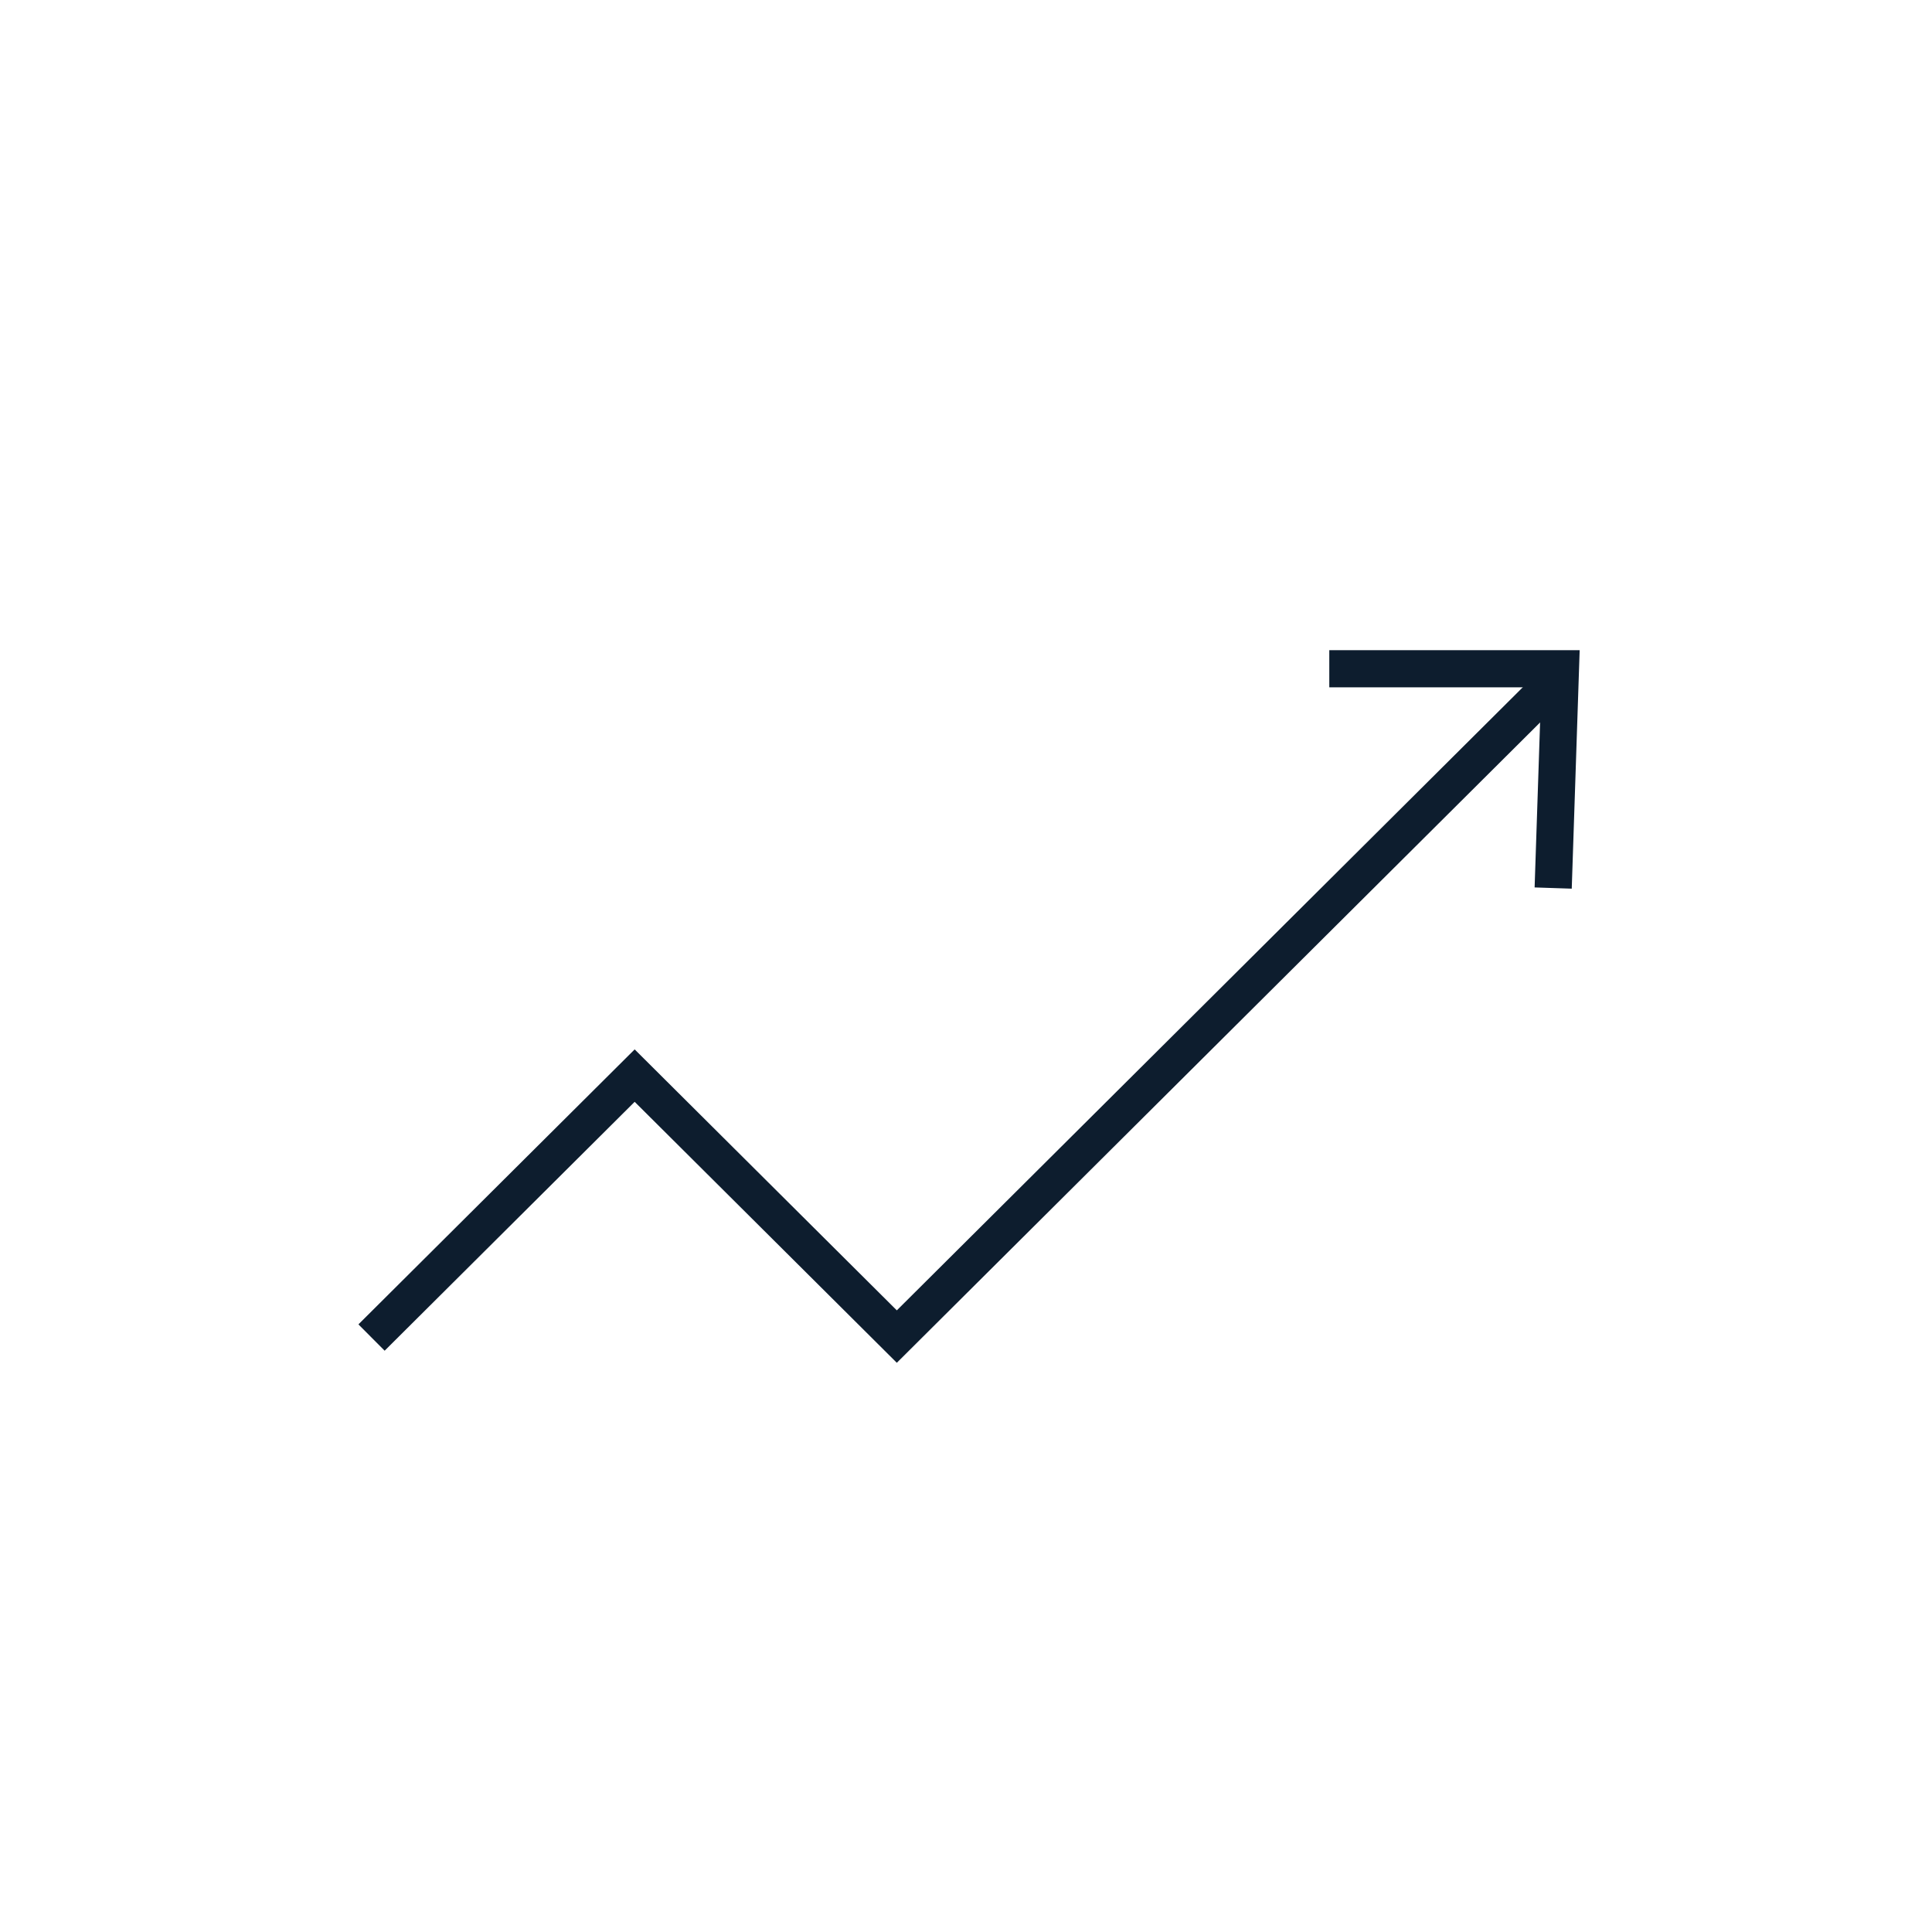 <svg width="26" height="26" viewBox="0 0 26 26" fill="none" xmlns="http://www.w3.org/2000/svg">
<path d="M21 9.097L12.069 17.987L8.541 14.475L5 18" stroke="#0D1D2E" stroke-width="0.5" stroke-miterlimit="10"/>
<path d="M17.889 9H21L20.902 11.951" stroke="#0D1D2E" stroke-width="0.5" stroke-miterlimit="10"/>
</svg>
